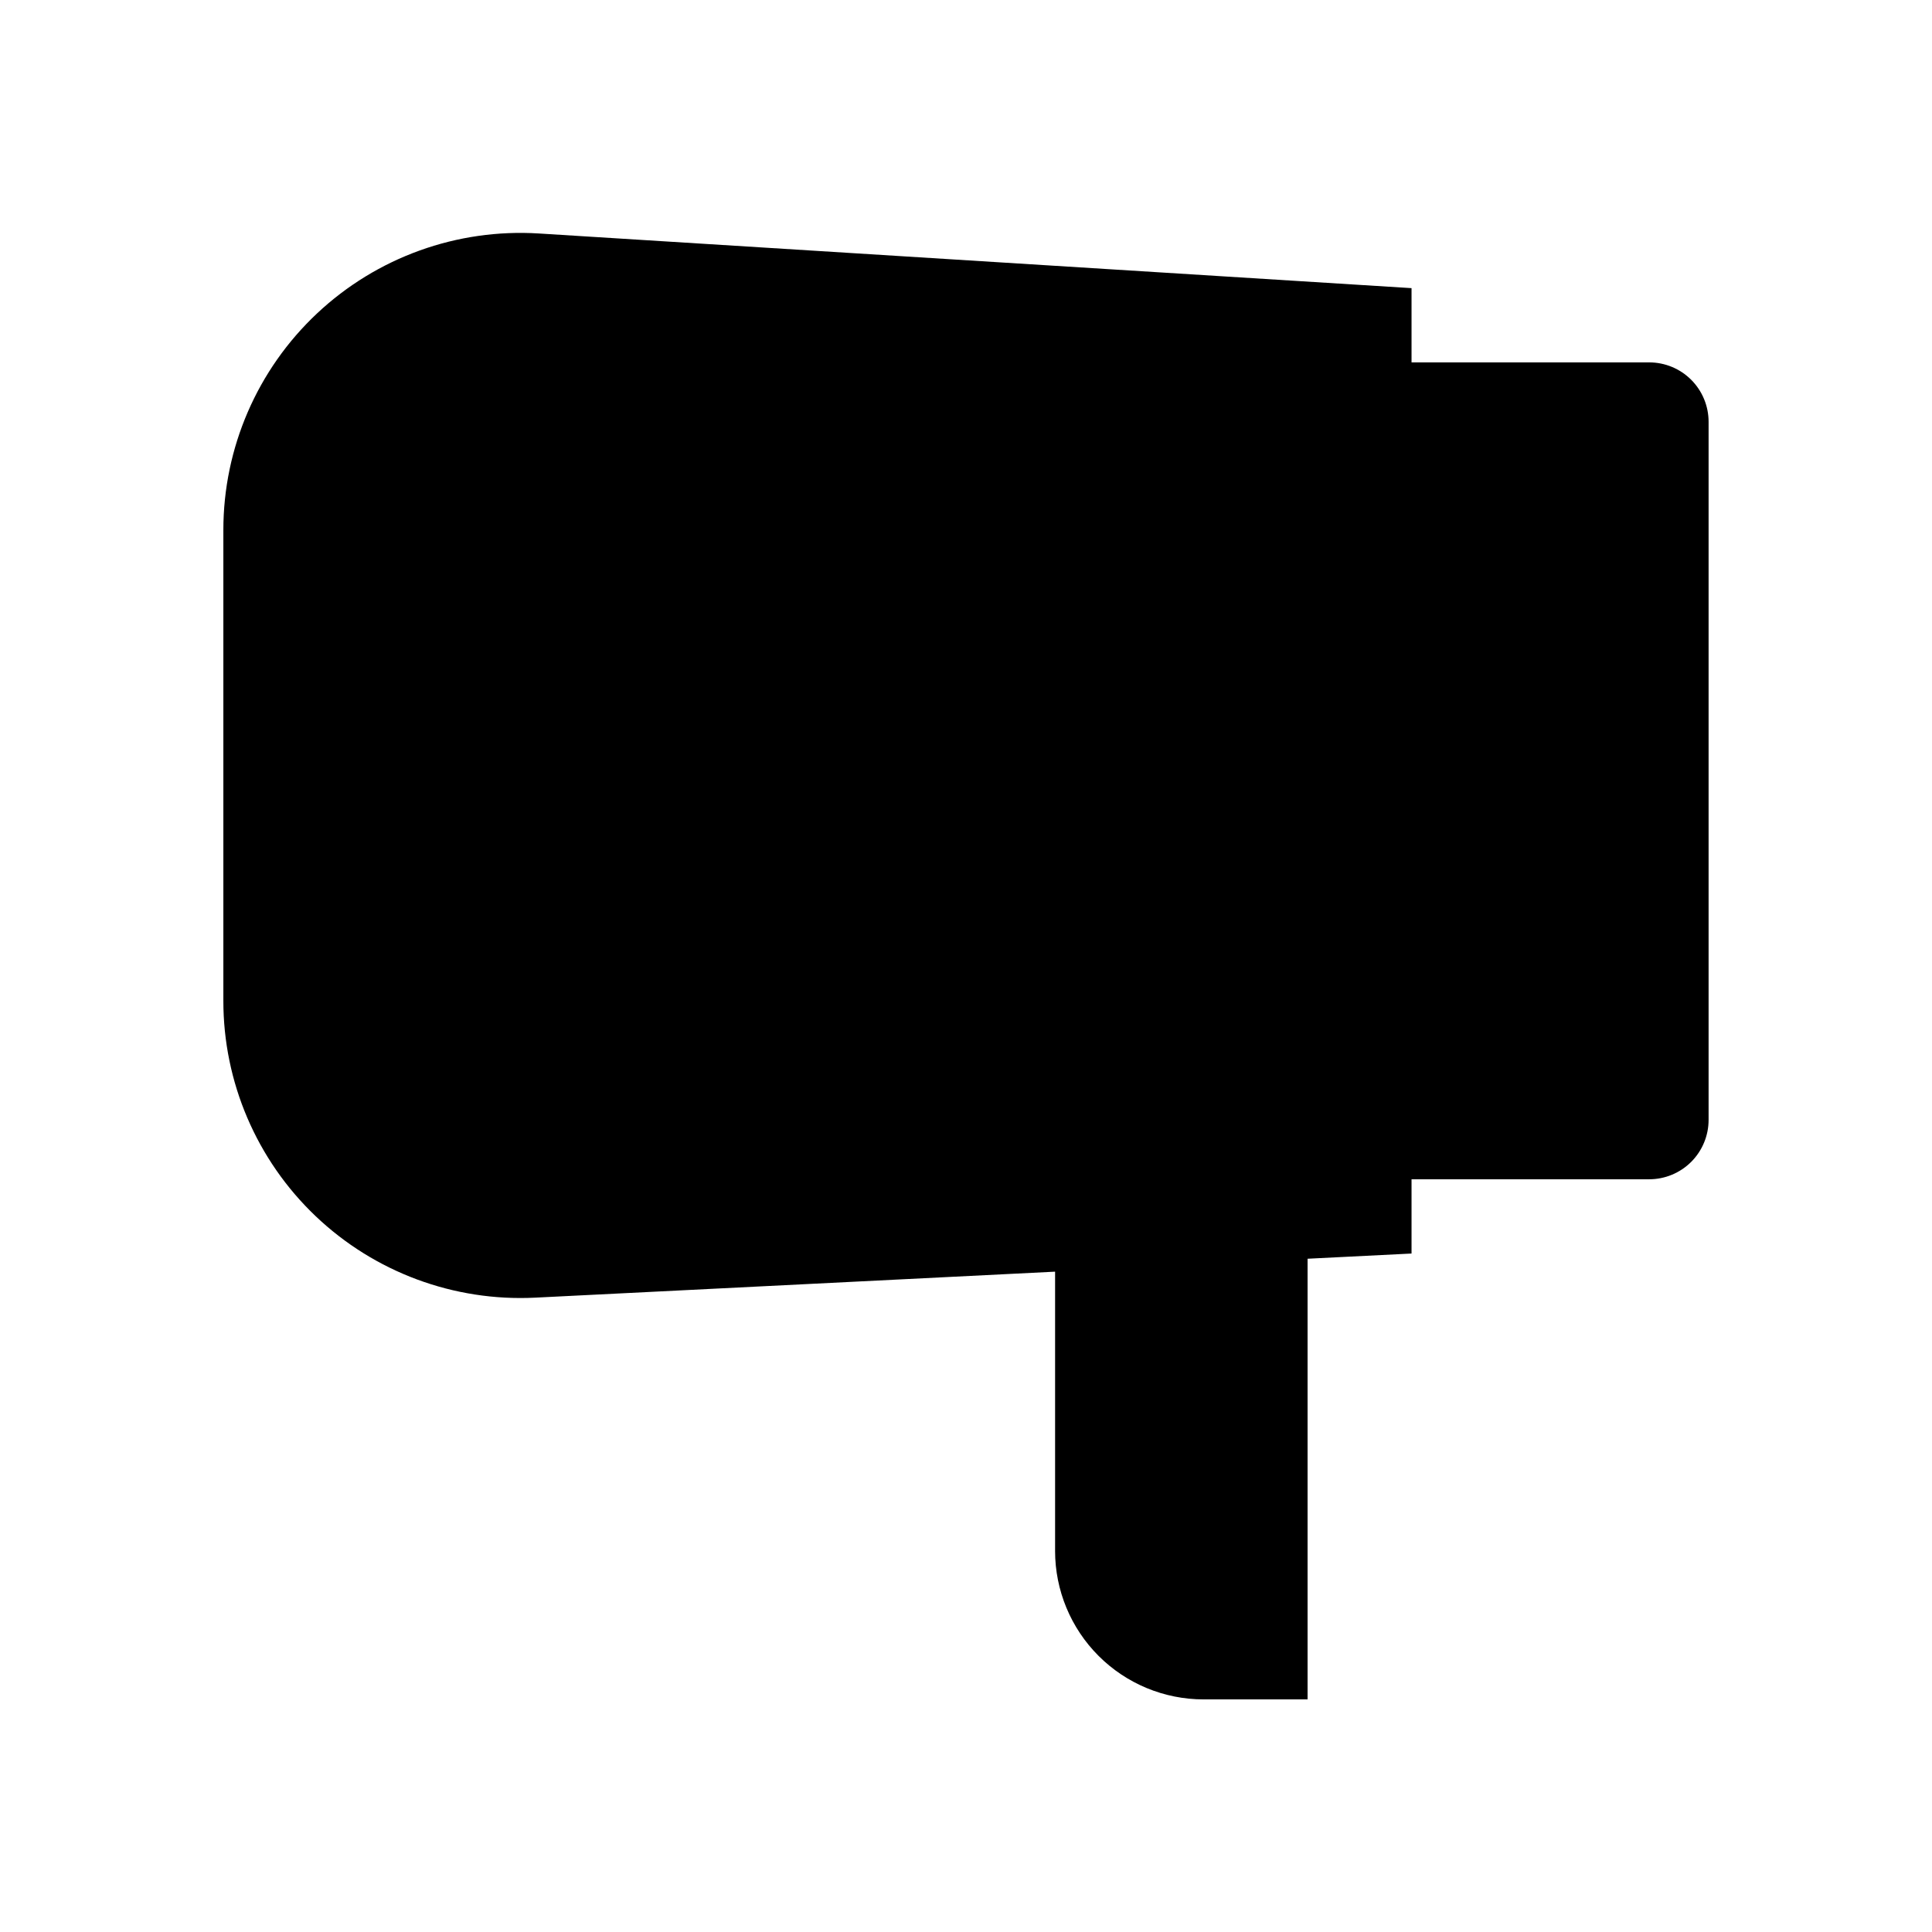 <?xml version="1.0" encoding="UTF-8"?>
<!-- Uploaded to: SVG Repo, www.svgrepo.com, Generator: SVG Repo Mixer Tools -->
<svg fill="#000000" width="800px" height="800px" version="1.1" viewBox="144 144 512 512" xmlns="http://www.w3.org/2000/svg">
 <path d="m581.05 240.04h-62.977v-19.68l-231.24-14.484c-21.691-1.359-42.977 6.309-58.816 21.188-15.84 14.879-24.824 35.645-24.824 57.375v124.73c-0.027 21.578 8.805 42.223 24.43 57.105 15.625 14.879 36.676 22.695 58.227 21.617l137.76-6.887v73.996h-0.004c0 10.438 4.148 20.449 11.531 27.832 7.379 7.379 17.391 11.527 27.832 11.527h27.551v-116.78l27.551-1.379v-19.68h62.977c4.176 0 8.18-1.66 11.133-4.609 2.953-2.953 4.613-6.957 4.613-11.133v-185c0-4.172-1.66-8.18-4.613-11.133-2.953-2.949-6.957-4.609-11.133-4.609z"/>
</svg>